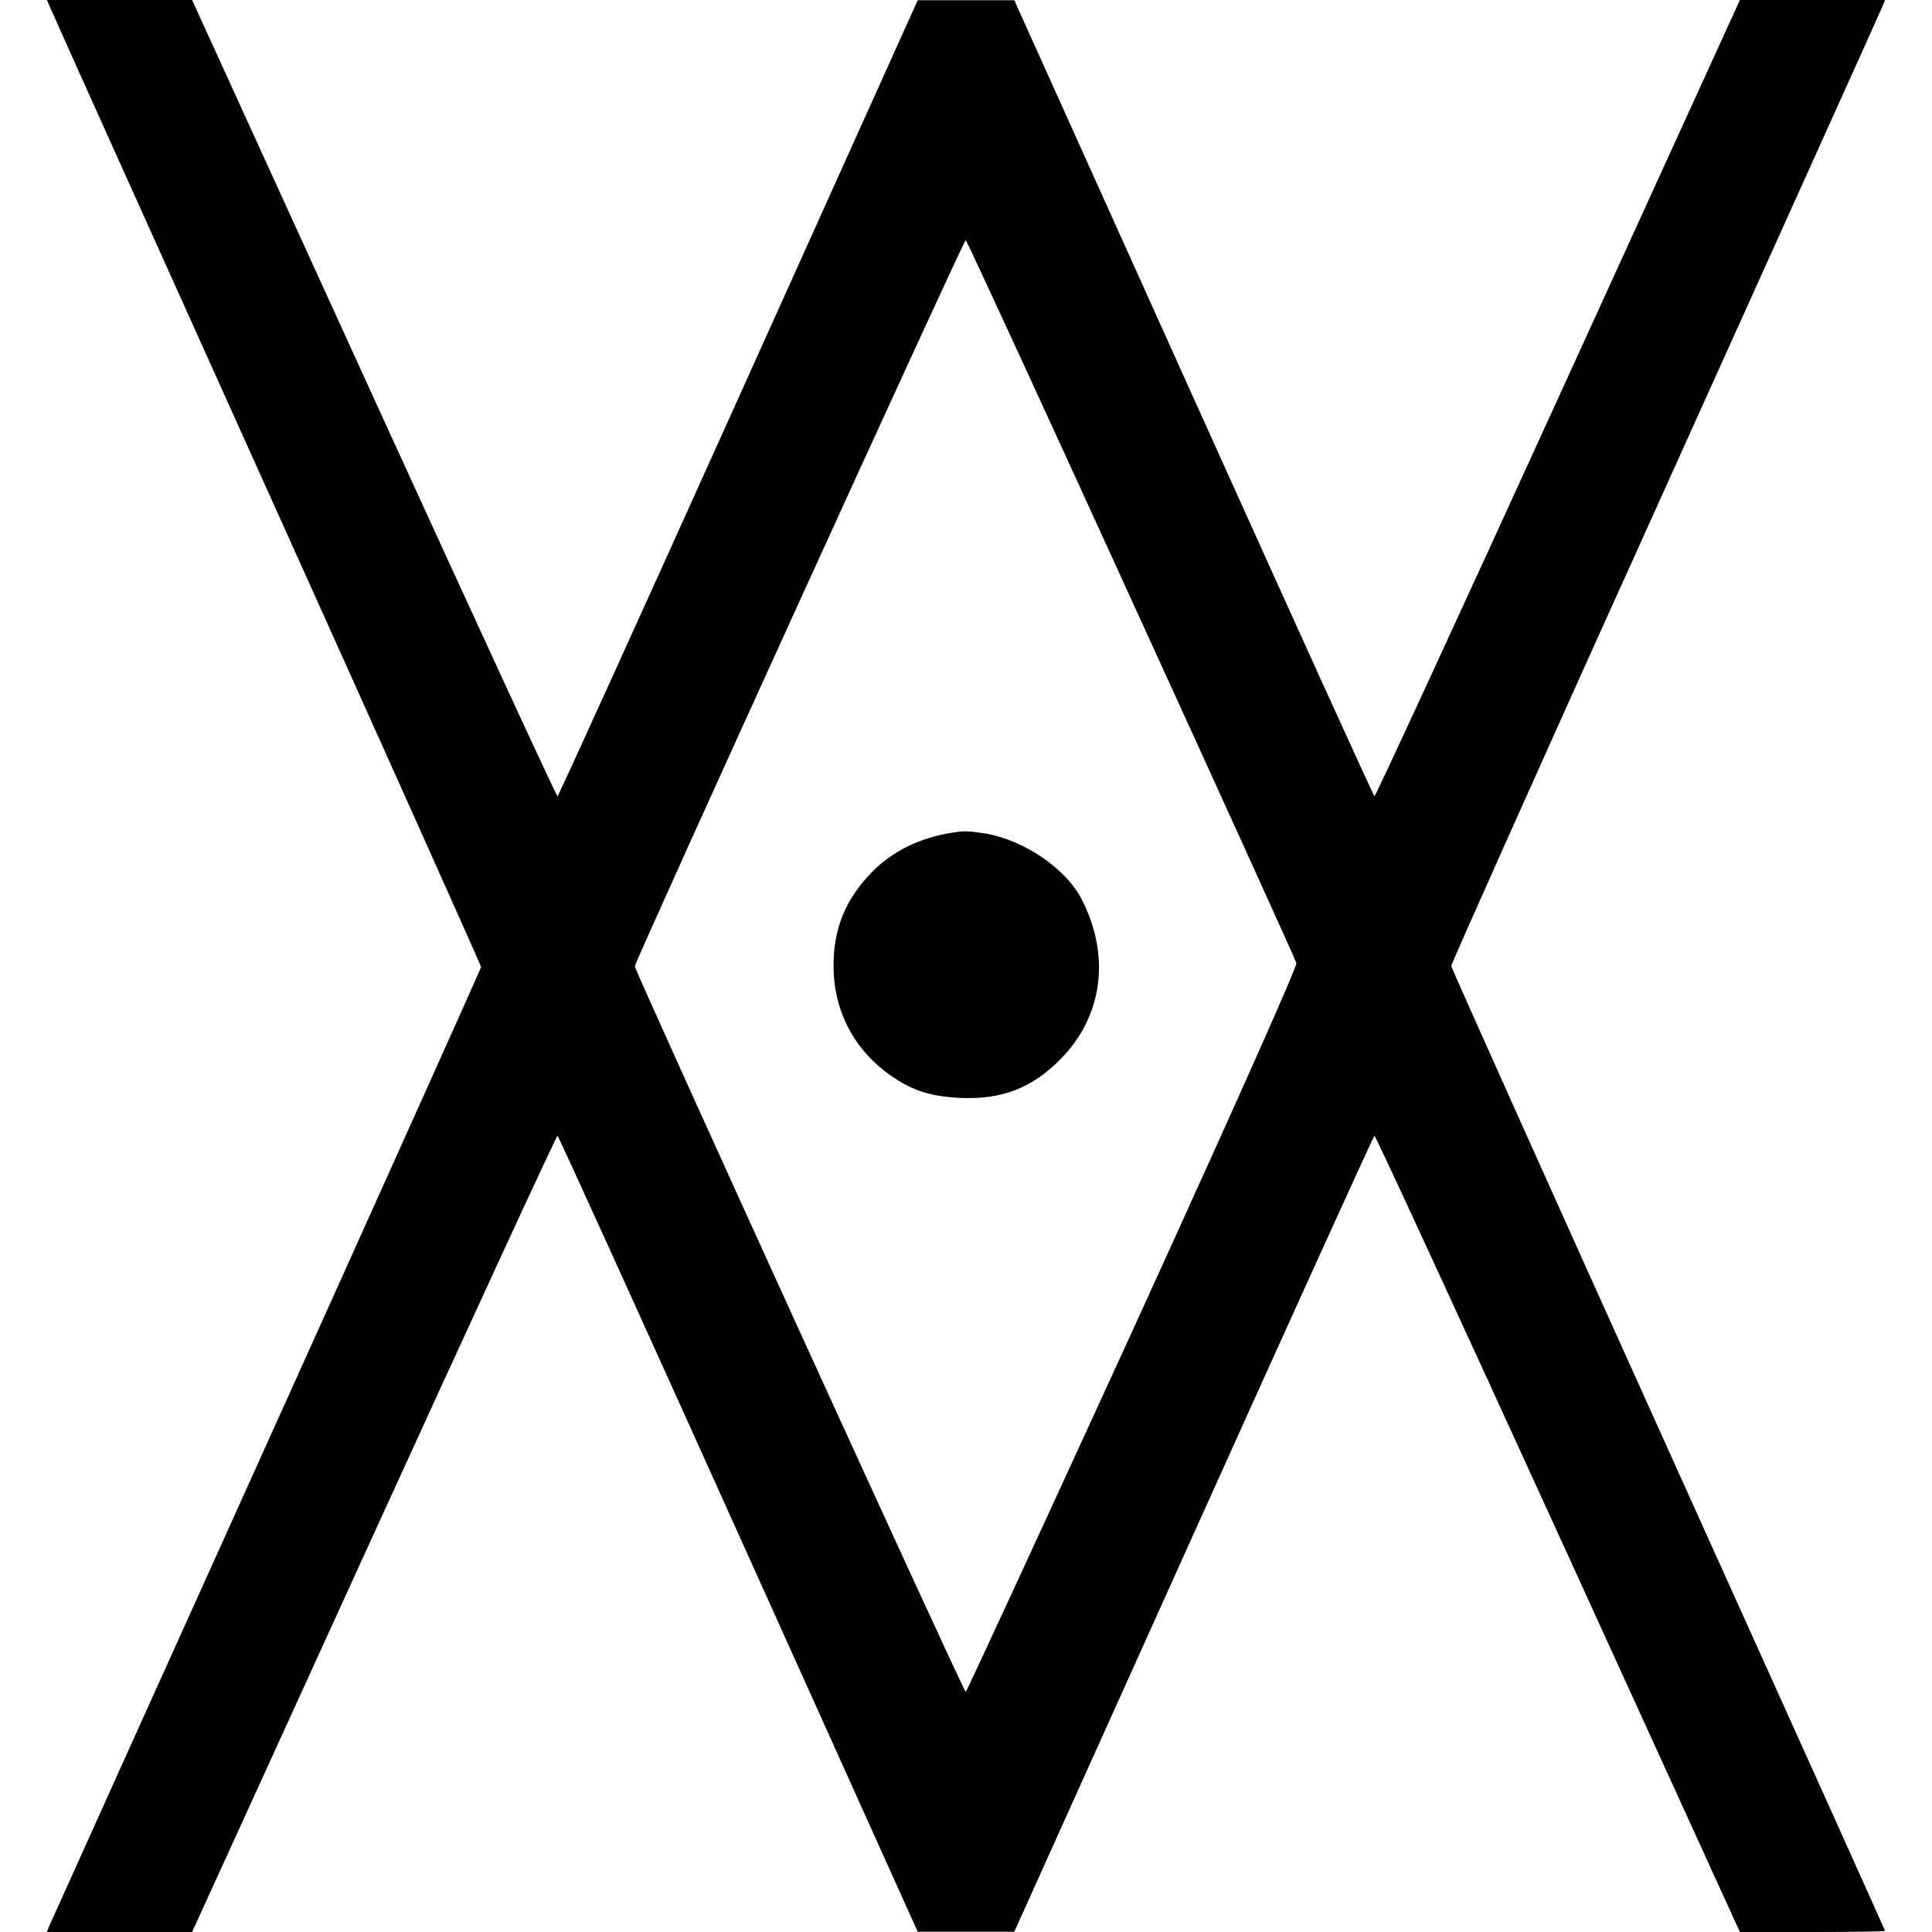 <?xml version="1.0" standalone="no"?>
<!DOCTYPE svg PUBLIC "-//W3C//DTD SVG 20010904//EN"
 "http://www.w3.org/TR/2001/REC-SVG-20010904/DTD/svg10.dtd">
<svg version="1.0" xmlns="http://www.w3.org/2000/svg"
 width="700pt" height="700pt" viewBox="0 0 700 700"
 preserveAspectRatio="xMidYMid meet">
<g transform="translate(0,700) scale(0.1,-0.1)"
fill="#000000" stroke="none">
<path d="M184 6968 c7 -18 361 -804 786 -1747 425 -943 773 -1719 773 -1725
-1 -6 -351 -785 -778 -1731 -427 -946 -781 -1730 -786 -1742 l-9 -23 263 0
263 0 659 1444 c363 795 662 1443 665 1441 4 -2 299 -652 656 -1444 l649
-1440 175 0 175 0 649 1440 c357 792 652 1442 656 1444 3 2 302 -646 665
-1441 l659 -1444 263 0 c145 0 263 2 263 4 0 2 -353 786 -785 1742 -432 957
-786 1746 -787 1754 0 8 349 789 777 1735 427 946 781 1730 786 1743 l9 22
-263 0 -263 0 -659 -1444 c-363 -795 -662 -1443 -665 -1441 -4 2 -299 652
-656 1444 l-649 1440 -175 0 -175 0 -649 -1440 c-357 -792 -652 -1442 -656
-1444 -3 -2 -302 646 -665 1441 l-659 1444 -263 0 -263 0 14 -32z m3914 -2138
c327 -715 596 -1308 599 -1319 3 -13 -204 -478 -593 -1331 -330 -720 -602
-1310 -605 -1310 -8 0 -1199 2612 -1199 2629 0 17 1191 2631 1199 2631 3 0
273 -585 599 -1300z"/>
<path d="M3450 3983 c-117 -18 -217 -67 -292 -144 -95 -98 -138 -203 -138
-339 0 -153 67 -290 187 -382 89 -67 158 -91 275 -96 148 -6 255 35 358 138
155 155 185 374 80 580 -57 113 -211 217 -350 240 -66 10 -75 10 -120 3z"/>
</g>
</svg>
